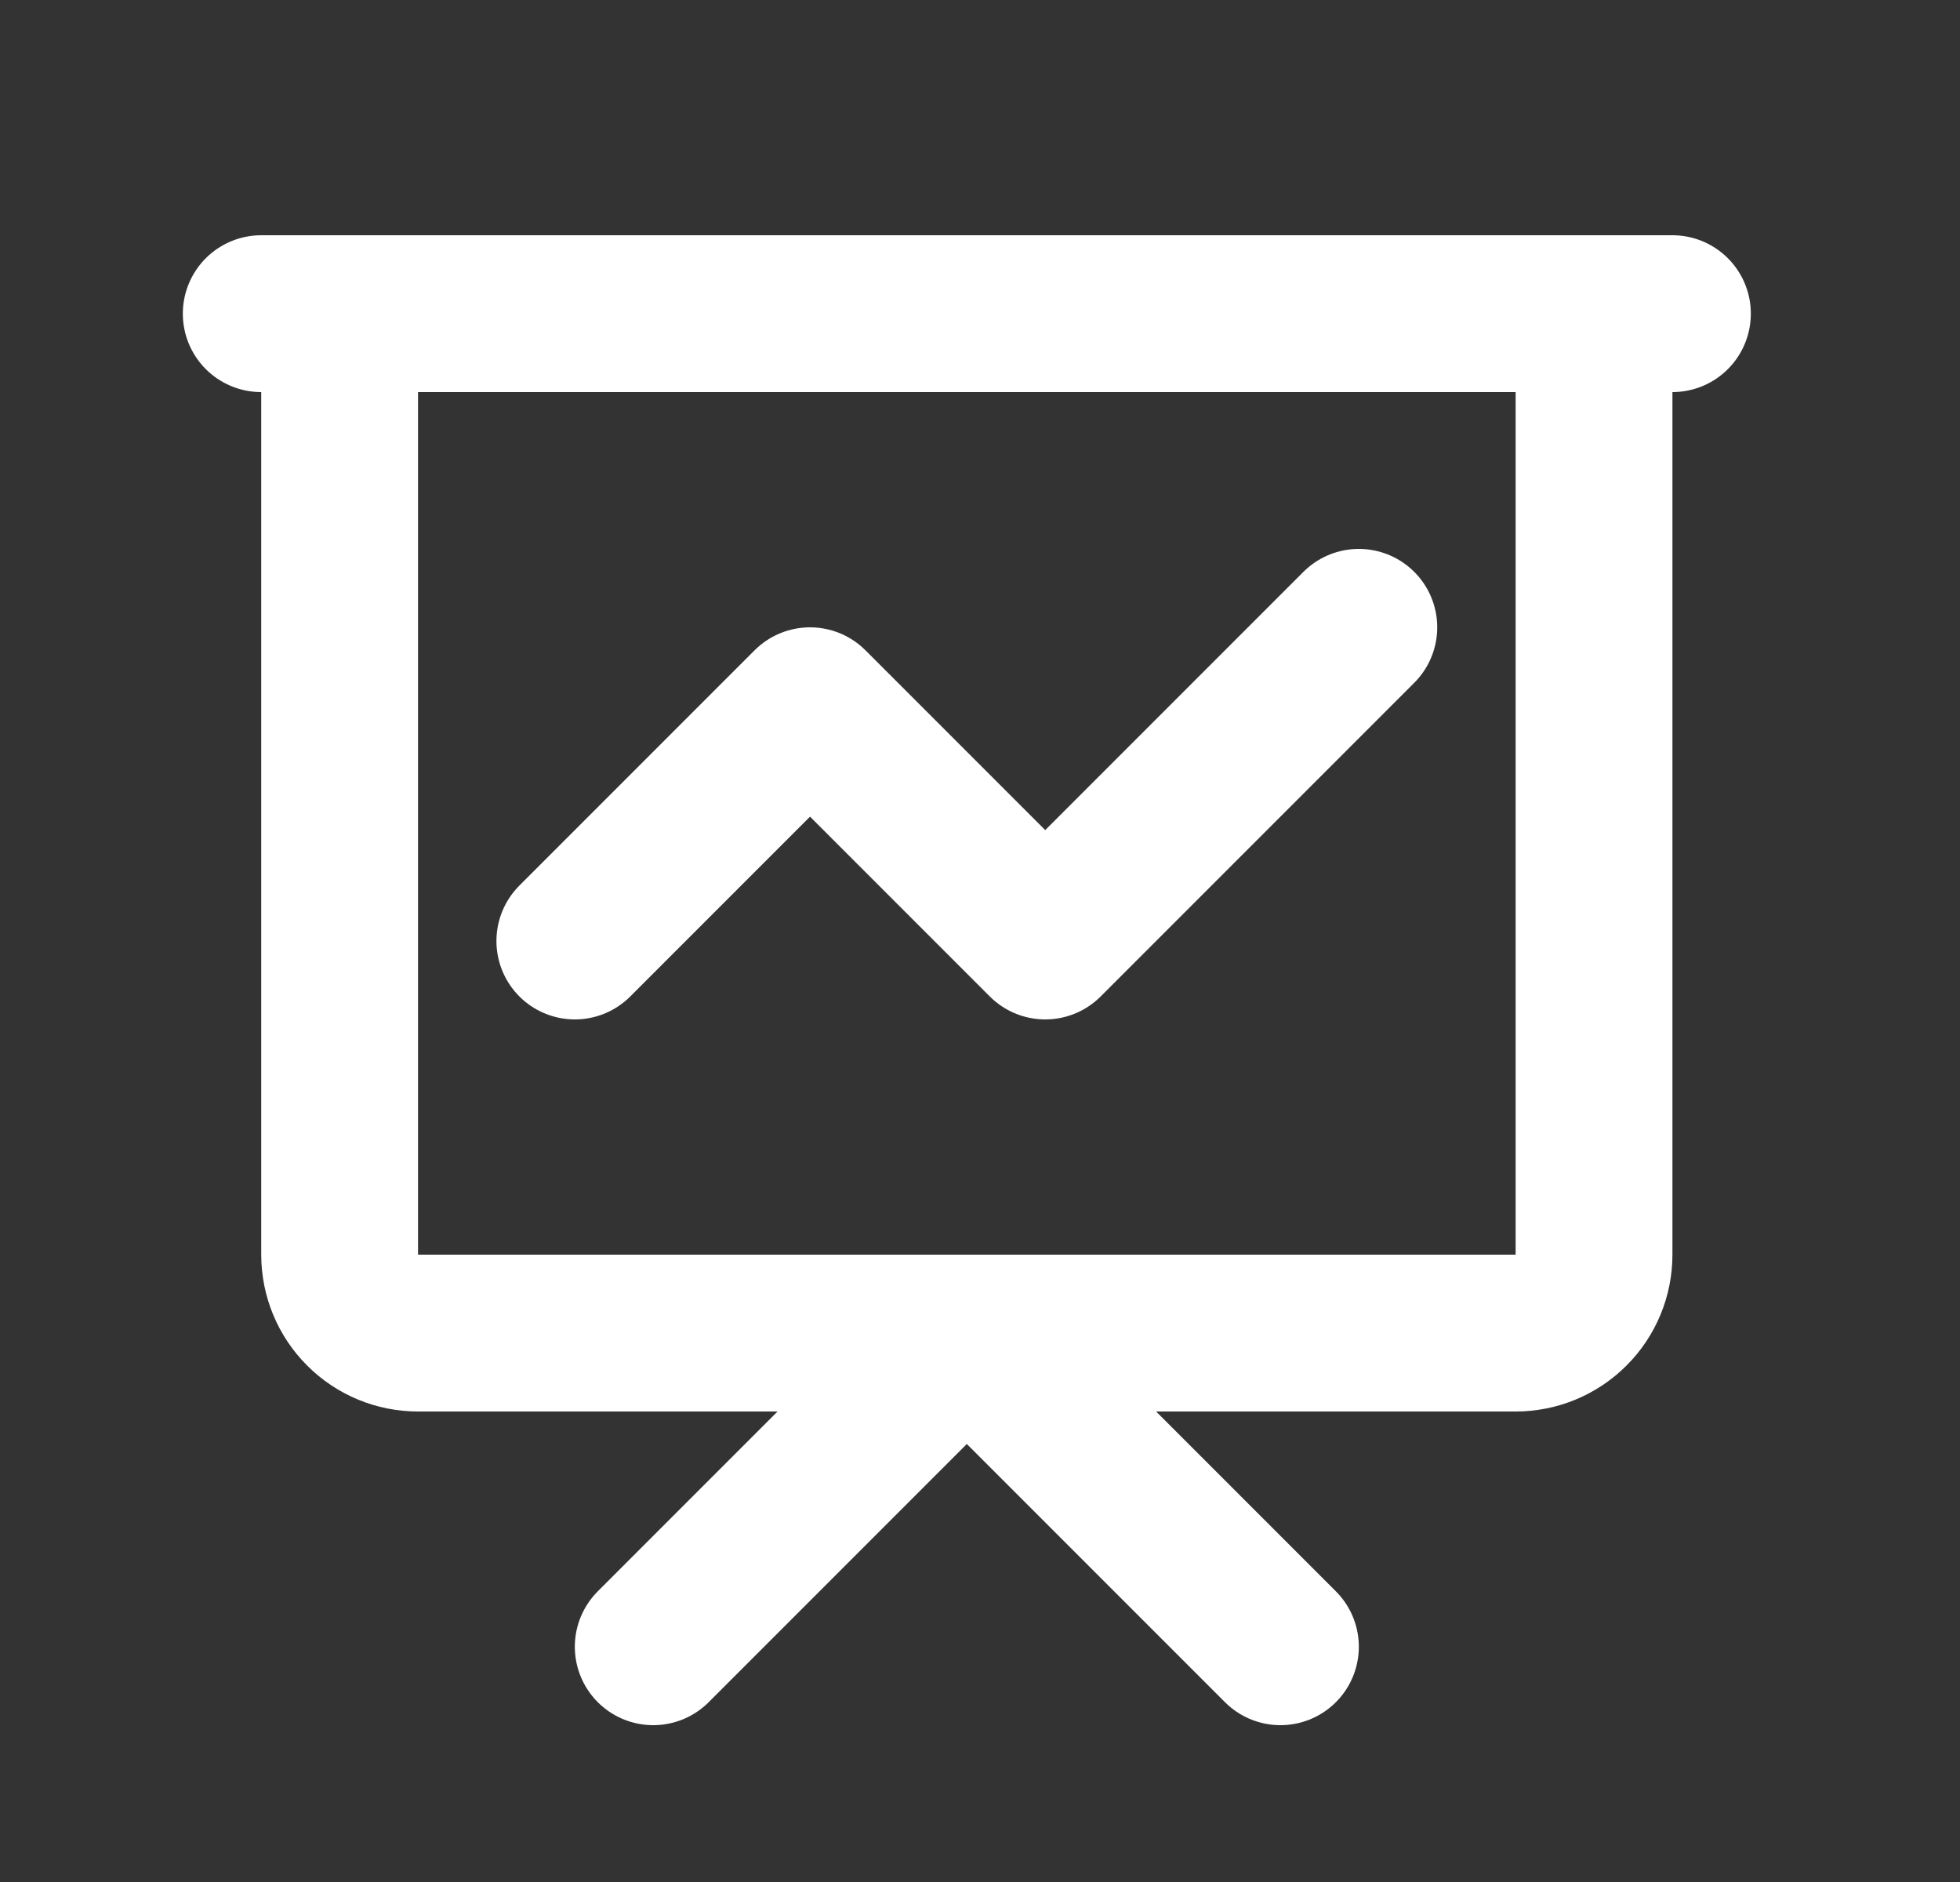 <svg width="25" height="24" viewBox="0 0 25 24" fill="none" xmlns="http://www.w3.org/2000/svg">
<rect x="0" y="0" width="25" height="24" fill="#333333" stroke="none"/>
<path d="M7.332 12L10.332 9L13.332 12L17.332 8M8.332 21L12.332 17L16.332 21M3.332 4H21.332M4.332 4H20.332V16C20.332 16.265 20.227 16.52 20.039 16.707C19.852 16.895 19.597 17 19.332 17H5.332C5.067 17 4.812 16.895 4.625 16.707C4.437 16.52 4.332 16.265 4.332 16V4Z" stroke="white" stroke-width="2" stroke-linecap="round" stroke-linejoin="round"/>
</svg>
